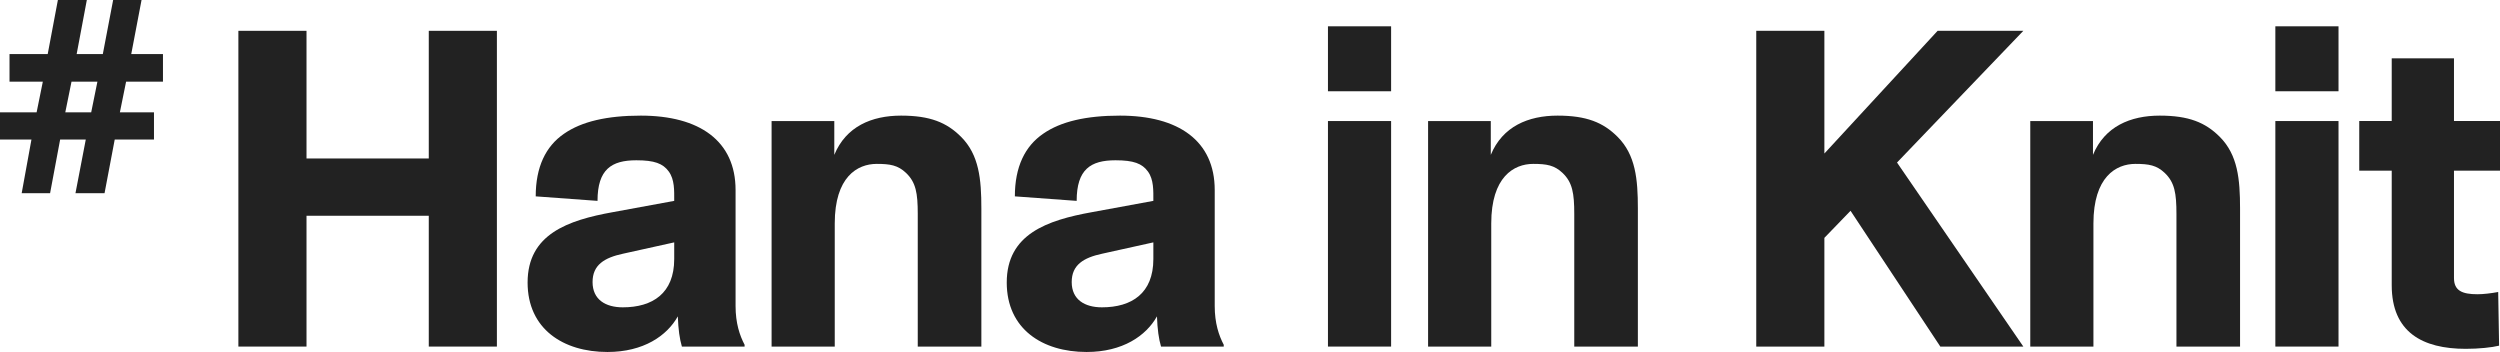 <svg width="277" height="39" viewBox="0 0 277 39" fill="none" xmlns="http://www.w3.org/2000/svg">
<path d="M273.201 38.65C268.402 38.65 265.003 36.801 265.003 31.603V18.908H261.404V13.41H265.003V6.463H271.901V13.41H277V18.908H271.901V30.803C271.901 32.203 272.801 32.602 274.501 32.602C275.15 32.602 276 32.502 276.8 32.353L276.9 38.3C276.1 38.5 274.651 38.65 273.201 38.65Z" fill="#222222"/>
<path d="M252.109 10.112V2.915H259.107V10.112H252.109ZM252.109 38.4V13.411H259.107V38.4H252.109Z" fill="#222222"/>
<path d="M245.949 15.16C247.948 17.159 248.198 19.858 248.198 23.107V38.4H241.15V23.706C241.15 21.407 240.95 20.208 239.85 19.158C238.95 18.308 238.101 18.159 236.601 18.159C234.452 18.159 231.952 19.608 231.952 24.756V38.4H224.954V13.411H231.902V17.159C233.202 14.01 236.051 12.811 239.3 12.811C242.5 12.811 244.349 13.56 245.949 15.16Z" fill="#222222"/>
<path d="M224.185 3.415L210.189 18.009L224.185 38.4H214.987L205.04 23.356L202.141 26.355V38.4H194.593V3.415H202.141V17.009L214.687 3.415H224.185Z" fill="#222222"/>
<path d="M179.226 15.16C181.226 17.159 181.476 19.858 181.476 23.107V38.4H174.428V23.706C174.428 21.407 174.228 20.208 173.128 19.158C172.228 18.308 171.378 18.159 169.879 18.159C167.729 18.159 165.23 19.608 165.23 24.756V38.4H158.232V13.411H165.18V17.159C166.48 14.01 169.329 12.811 172.578 12.811C175.777 12.811 177.627 13.56 179.226 15.16Z" fill="#222222"/>
<path d="M147.137 10.112V2.915H154.135V10.112H147.137ZM147.137 38.4V13.411H154.135V38.4H147.137Z" fill="#222222"/>
<path d="M134.591 33.902C134.591 35.801 135.04 37.151 135.59 38.2V38.4H128.642C128.392 37.551 128.242 36.501 128.192 35.052C126.993 37.201 124.393 39 120.394 39C115.496 39 111.547 36.451 111.547 31.303C111.547 25.955 115.996 24.406 120.994 23.506L127.792 22.257C127.792 21.107 127.842 19.908 127.193 19.008C126.543 18.109 125.593 17.759 123.594 17.759C120.844 17.759 119.295 18.758 119.295 22.257L112.447 21.757C112.447 18.509 113.546 16.209 115.596 14.81C117.545 13.46 120.344 12.811 124.093 12.811C130.592 12.811 134.591 15.61 134.591 21.057V33.902ZM127.792 28.704V26.855L122.144 28.105C120.044 28.554 118.745 29.354 118.745 31.253C118.745 33.203 120.194 34.052 122.094 34.052C125.393 34.052 127.792 32.503 127.792 28.704Z" fill="#222222"/>
<path d="M106.486 15.16C108.486 17.159 108.735 19.858 108.735 23.107V38.4H101.687V23.706C101.687 21.407 101.487 20.208 100.388 19.158C99.488 18.308 98.638 18.159 97.139 18.159C94.989 18.159 92.49 19.608 92.49 24.756V38.4H85.492V13.411H92.44V17.159C93.74 14.01 96.589 12.811 99.838 12.811C103.037 12.811 104.886 13.56 106.486 15.16Z" fill="#222222"/>
<path d="M81.501 33.902C81.501 35.801 81.951 37.151 82.501 38.2V38.4H75.553C75.303 37.551 75.153 36.501 75.103 35.052C73.903 37.201 71.304 39 67.305 39C62.407 39 58.458 36.451 58.458 31.303C58.458 25.955 62.906 24.406 67.905 23.506L74.703 22.257C74.703 21.107 74.753 19.908 74.103 19.008C73.454 18.109 72.504 17.759 70.504 17.759C67.755 17.759 66.205 18.758 66.205 22.257L59.357 21.757C59.357 18.509 60.457 16.209 62.506 14.81C64.456 13.46 67.255 12.811 71.004 12.811C77.502 12.811 81.501 15.61 81.501 21.057V33.902ZM74.703 28.704V26.855L69.055 28.105C66.955 28.554 65.656 29.354 65.656 31.253C65.656 33.203 67.105 34.052 69.005 34.052C72.304 34.052 74.703 32.503 74.703 28.704Z" fill="#222222"/>
<path d="M26.413 38.4V3.415H33.961V17.559H47.508V3.415H55.056V38.4H47.508V23.906H33.961V38.4H26.413Z" fill="#222222"/>
<path d="M13.971 9.049L13.283 12.446H17.061V15.462H12.711L11.584 21.407H8.362L9.504 15.462H6.663L5.55 21.407H2.402L3.485 15.462H0V12.446H4.057L4.745 9.049H1.054V5.989H5.287L6.414 0H9.621L8.494 5.989H11.393L12.536 0H15.684L14.542 5.989H18.057V9.049H13.971ZM7.234 12.446H10.105L10.793 9.049H7.923L7.234 12.446Z" fill="#222222"/>
</svg>
